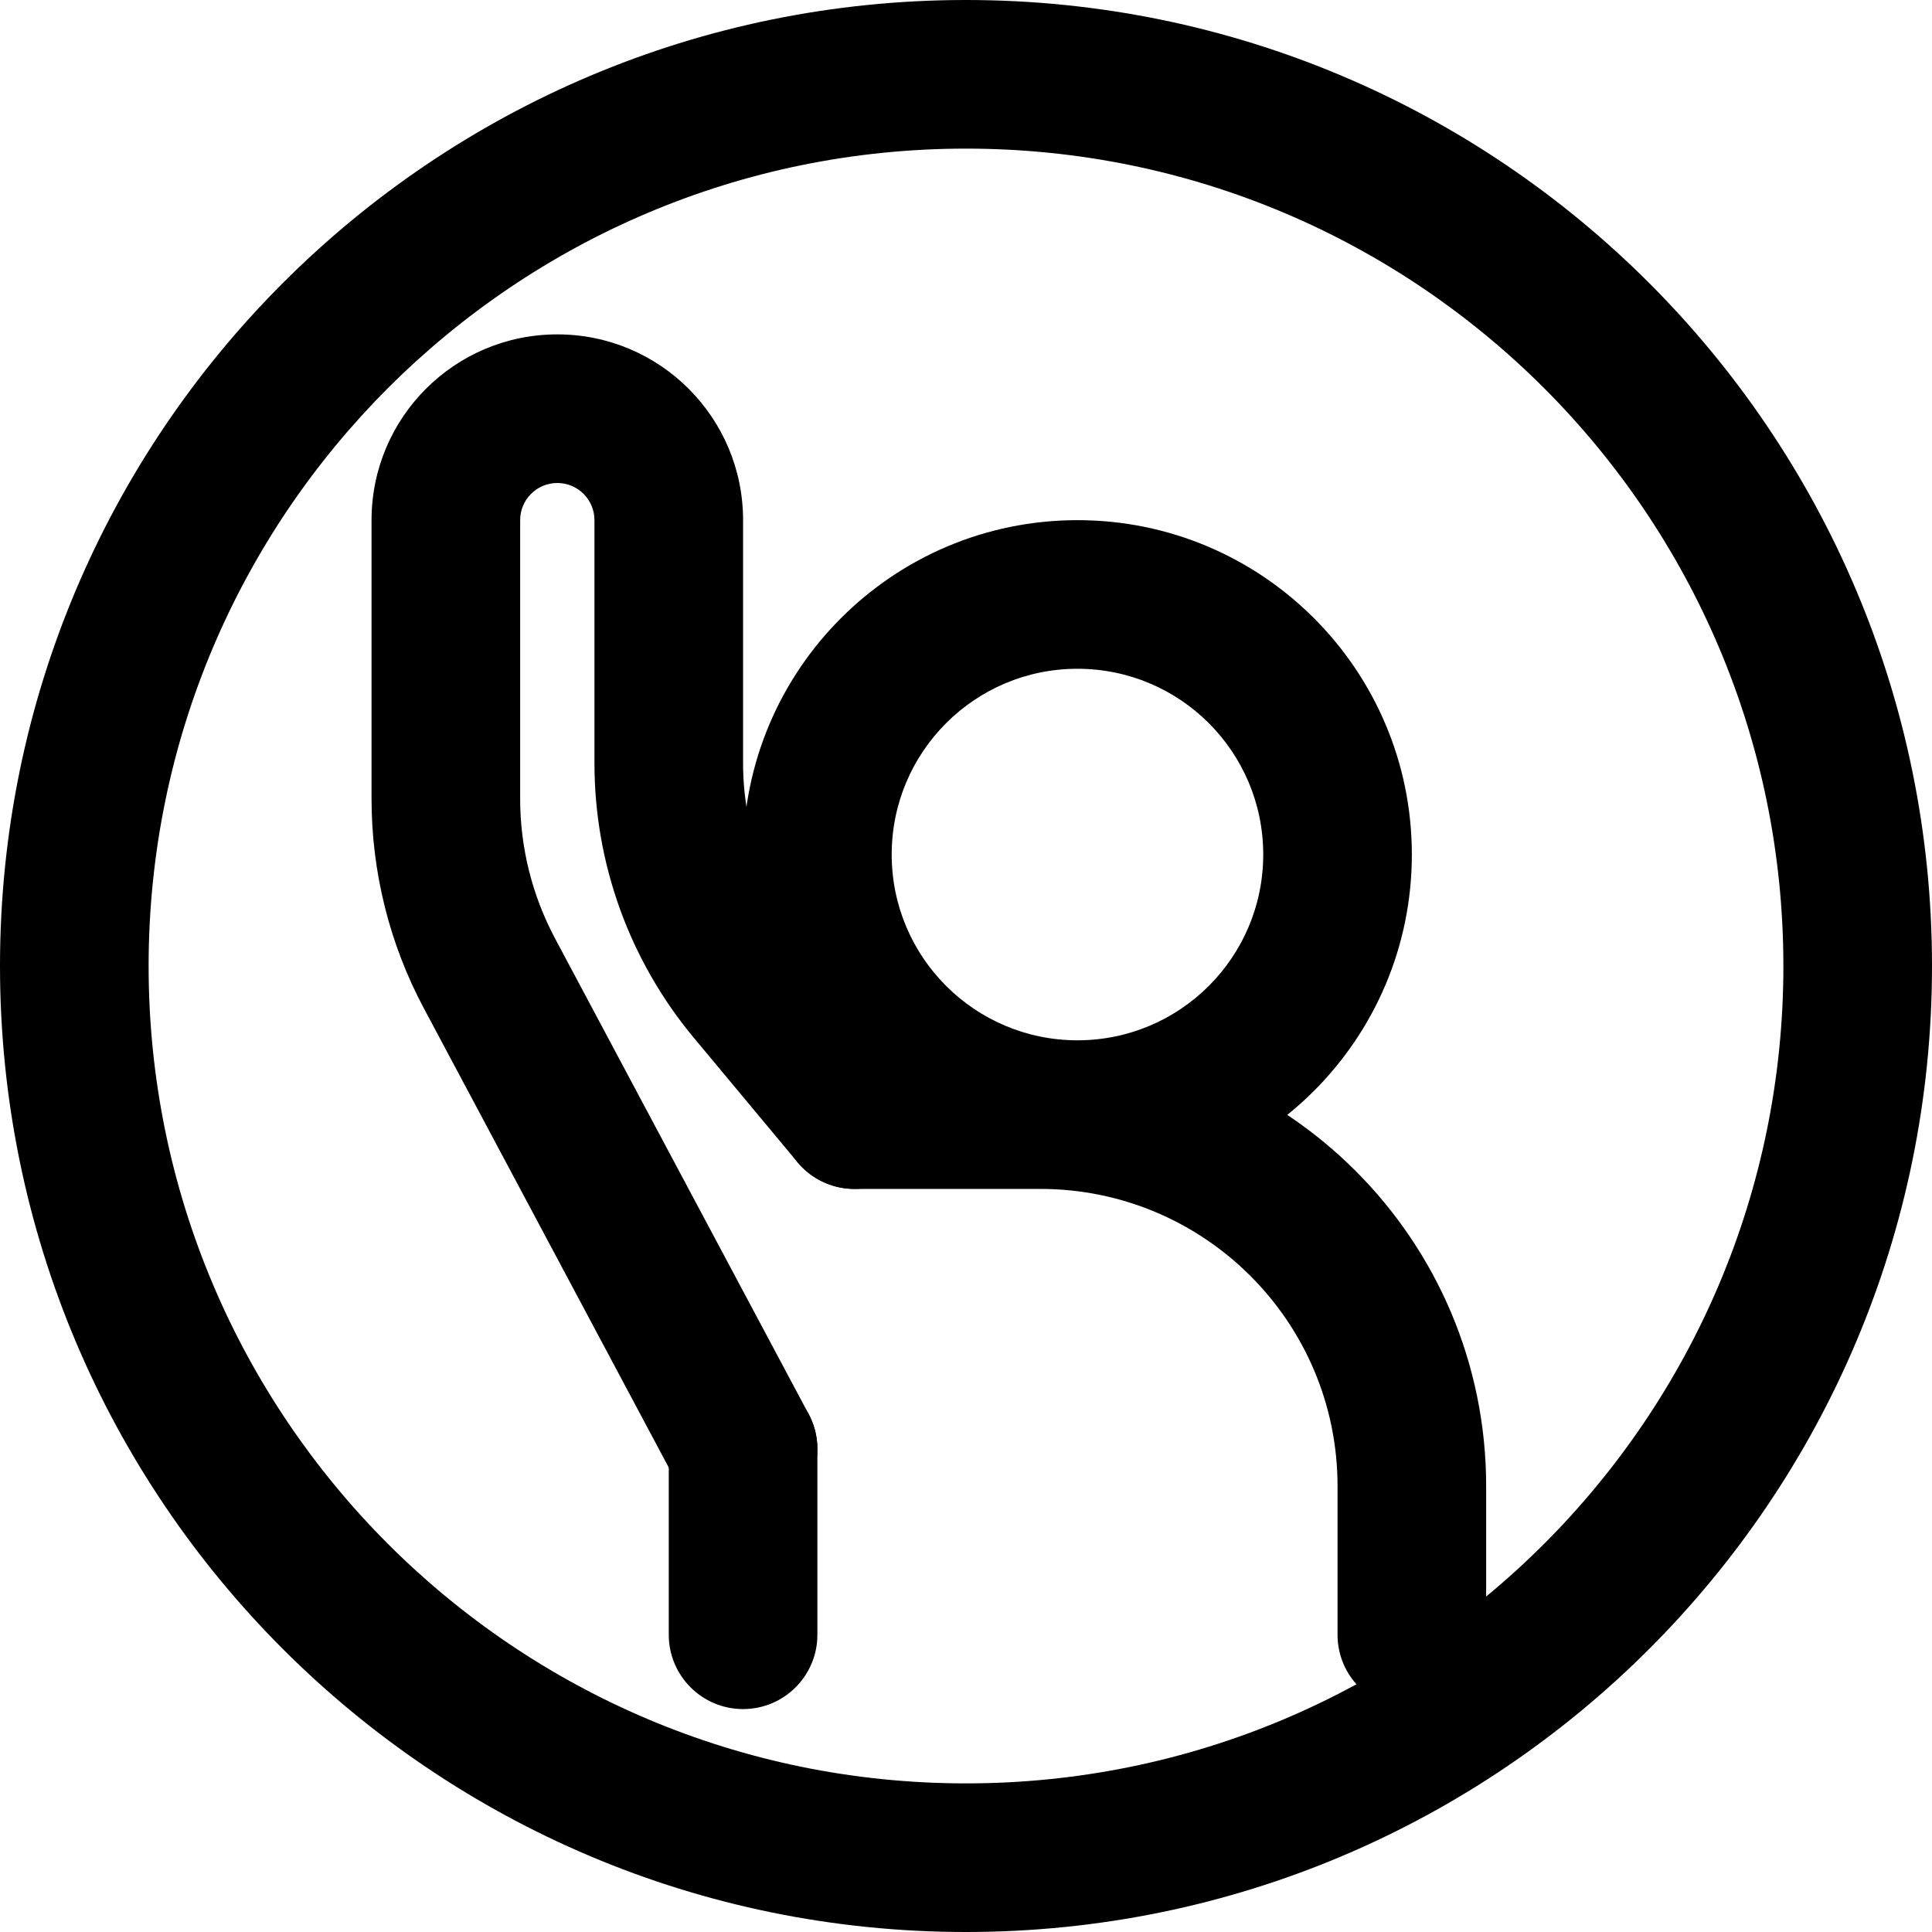 <svg width="20" height="20" viewBox="0 0 26 26" fill="none" xmlns="http://www.w3.org/2000/svg"><g transform="translate(3, 3)"><path fill-rule="evenodd" clip-rule="evenodd" d="M11.5 6C10.119 6 9 7.119 9 8.5C9 9.881 10.119 11 11.5 11C12.881 11 14 9.881 14 8.5C14 7.119 12.881 6 11.5 6ZM7 8.5C7 6.015 9.015 4 11.5 4C13.985 4 16 6.015 16 8.5C16 10.985 13.985 13 11.5 13C9.015 13 7 10.985 7 8.5Z" fill="currentColor"/><path fill-rule="evenodd" clip-rule="evenodd" d="M2 4C2 2.619 3.119 1.5 4.5 1.5C5.881 1.5 7 2.619 7 4V7.272C7 8.155 7.309 9.009 7.874 9.687L9.268 11.36C9.622 11.784 9.564 12.415 9.14 12.768C8.716 13.122 8.085 13.065 7.732 12.64L6.338 10.967C5.473 9.93 5 8.623 5 7.272V4C5 3.724 4.776 3.5 4.5 3.5C4.224 3.5 4 3.724 4 4V7.75C4 8.407 4.162 9.053 4.471 9.632L7.882 16.029C8.142 16.517 7.958 17.122 7.471 17.382C6.983 17.642 6.378 17.458 6.118 16.971L2.706 10.573C2.242 9.705 2 8.735 2 7.75V4Z" fill="currentColor"/><path fill-rule="evenodd" clip-rule="evenodd" d="M7.5 12C7.5 11.448 7.948 11 8.5 11H11C14.314 11 17 13.686 17 17V19C17 19.552 16.552 20 16 20C15.448 20 15 19.552 15 19V17C15 14.791 13.209 13 11 13H8.5C7.948 13 7.5 12.552 7.5 12ZM7 15.5C7.552 15.5 8 15.948 8 16.5V19C8 19.552 7.552 20 7 20C6.448 20 6 19.552 6 19V16.5C6 15.948 6.448 15.5 7 15.5Z" fill="currentColor"/></g><path fill-rule="evenodd" clip-rule="evenodd" d="M13 24C19.075 24 24 19.075 24 13C24 6.925 19.075 2 13 2C6.925 2 2 6.925 2 13C2 19.075 6.925 24 13 24ZM13 26C20.18 26 26 20.18 26 13C26 5.82 20.18 0 13 0C5.82 0 0 5.82 0 13C0 20.18 5.82 26 13 26Z" fill="currentColor"/></svg>